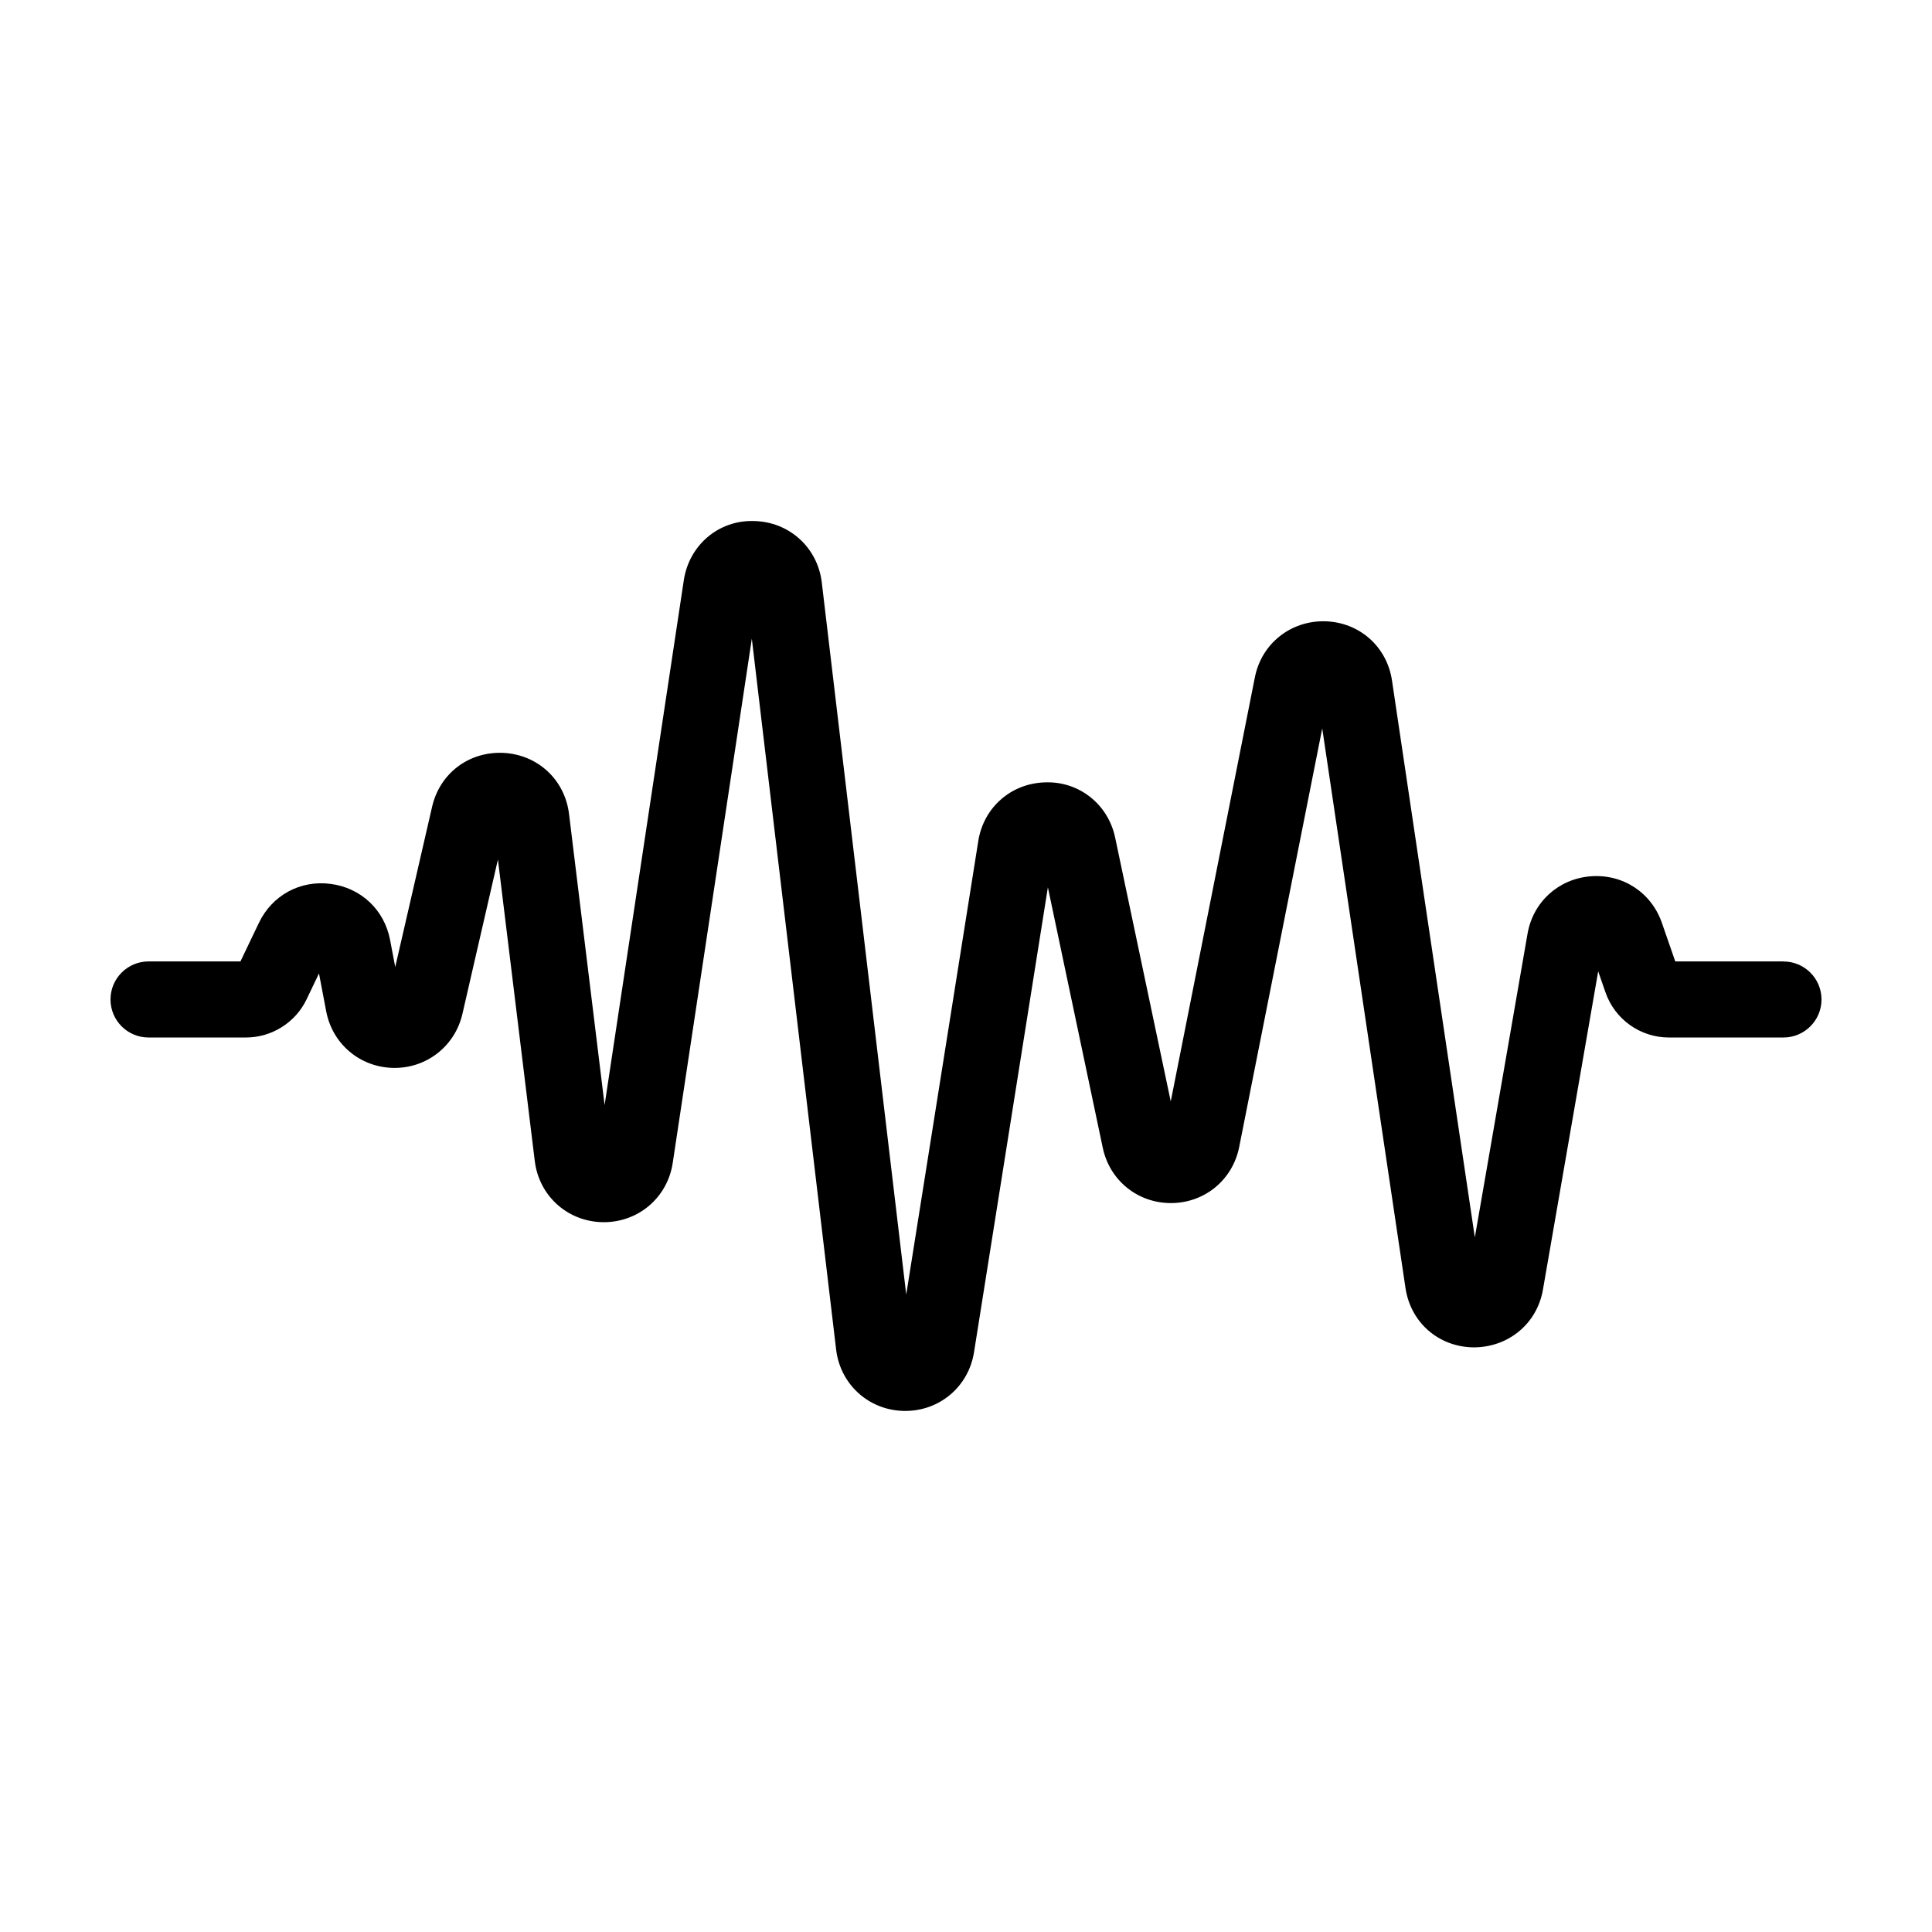 <?xml version="1.0" encoding="UTF-8"?>
<!-- Uploaded to: SVG Repo, www.svgrepo.com, Generator: SVG Repo Mixer Tools -->
<svg fill="#000000" width="800px" height="800px" version="1.1" viewBox="144 144 512 512" xmlns="http://www.w3.org/2000/svg">
 <path d="m616.64 398.79h-28.676l-3.543-10.211c-2.797-8.074-10.375-13.027-18.922-12.348-8.52 0.691-15.227 6.816-16.691 15.234l-13.961 80.449-21.949-147.54c-1.344-9.039-8.664-15.512-17.805-15.73-9.035-0.176-16.762 5.883-18.539 14.852l-22.297 112.39-14.73-69.91c-1.863-8.848-9.559-14.949-18.52-14.641-9.039 0.227-16.34 6.621-17.754 15.547l-19.094 120.19-22.379-188.72c-1.102-9.281-8.688-16.125-18.027-16.273-9.383-0.277-17.145 6.449-18.539 15.695l-20.988 139.09-9.426-77.152c-1.109-9.055-8.242-15.707-17.352-16.188-9.176-0.441-16.898 5.402-18.941 14.289l-9.766 42.457-1.367-7.18c-1.516-7.977-7.699-13.805-15.75-14.848-8.051-1.059-15.516 3.012-19.02 10.34l-4.883 10.207h-24.359c-5.562 0-10.078 4.516-10.078 10.078s4.516 10.078 10.078 10.078h25.844c6.812 0 13.109-3.969 16.043-10.113l3.285-6.871 1.91 10.039c1.648 8.664 8.953 14.832 17.77 15.004 8.762 0.172 16.355-5.719 18.332-14.312l9.41-40.91 9.766 79.902c1.133 9.262 8.727 16.078 18.055 16.207 9.309 0.109 17.109-6.469 18.5-15.695l20.965-138.93 22.34 188.37c1.098 9.246 8.645 16.09 17.957 16.273h0.383c9.141 0 16.766-6.488 18.203-15.551l19.574-123.21 14.547 69.031c1.82 8.637 9.234 14.645 18.051 14.645h0.109c8.867-0.051 16.262-6.16 17.992-14.855l22.008-110.93 22.062 148.29c1.359 9.148 8.777 15.625 18.027 15.734 9.141 0.02 16.816-6.176 18.398-15.289l14.641-84.359 1.934 5.57c2.481 7.152 9.23 11.961 16.801 11.961h30.371c5.562 0 10.078-4.516 10.078-10.078-0.004-5.562-4.516-10.066-10.078-10.066z"/>
</svg>
